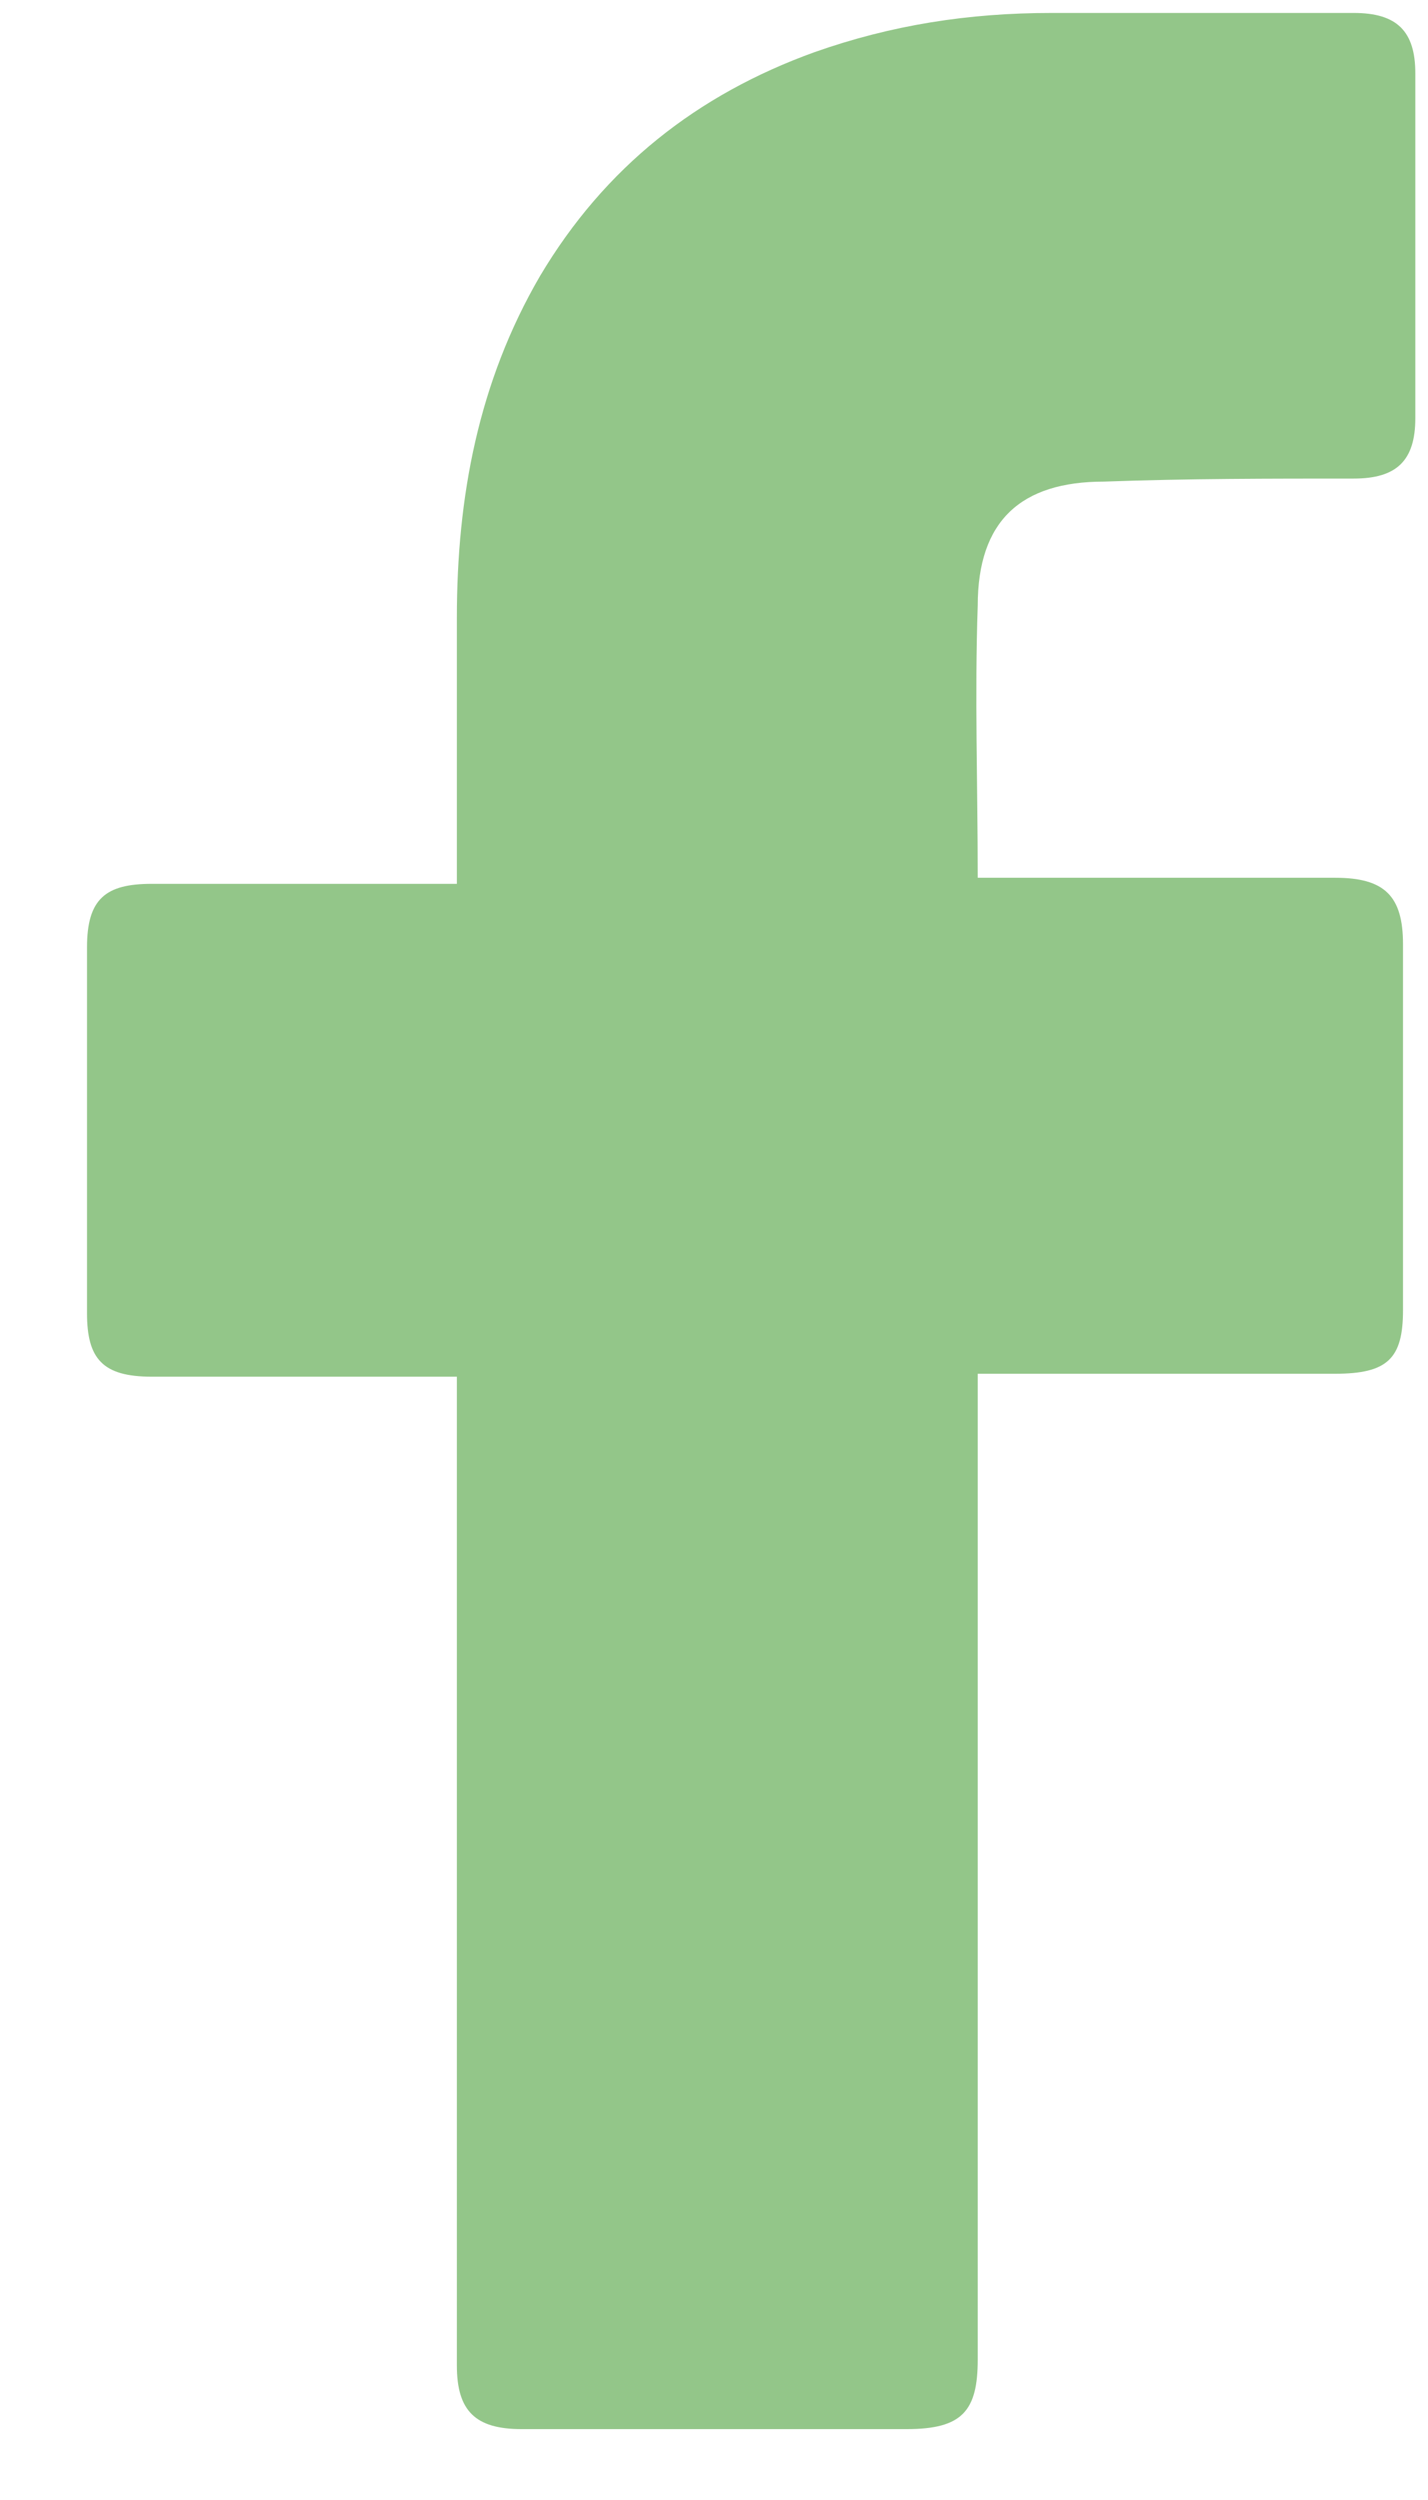 <svg width="16" height="28" viewBox="0 0 16 28" fill="none" xmlns="http://www.w3.org/2000/svg">
<path d="M5.119 15.419C5.015 15.419 2.736 15.419 1.7 15.419C1.147 15.419 0.975 15.216 0.975 14.708C0.975 13.353 0.975 11.965 0.975 10.61C0.975 10.068 1.182 9.899 1.7 9.899H5.119C5.119 9.797 5.119 7.833 5.119 6.918C5.119 5.564 5.36 4.277 6.051 3.091C6.776 1.872 7.812 1.059 9.124 0.585C9.988 0.28 10.851 0.145 11.783 0.145H15.168C15.651 0.145 15.858 0.348 15.858 0.822V4.683C15.858 5.157 15.651 5.36 15.168 5.36C14.235 5.36 13.303 5.36 12.37 5.394C11.438 5.394 10.955 5.834 10.955 6.783C10.92 7.799 10.955 8.781 10.955 9.831H14.96C15.513 9.831 15.72 10.034 15.72 10.576V14.674C15.72 15.216 15.547 15.386 14.96 15.386C13.717 15.386 11.058 15.386 10.955 15.386V26.427C10.955 27.002 10.782 27.206 10.16 27.206C8.71 27.206 7.294 27.206 5.844 27.206C5.326 27.206 5.119 27.002 5.119 26.494C5.119 22.938 5.119 15.521 5.119 15.419Z" fill="#93C689"/>
</svg>
